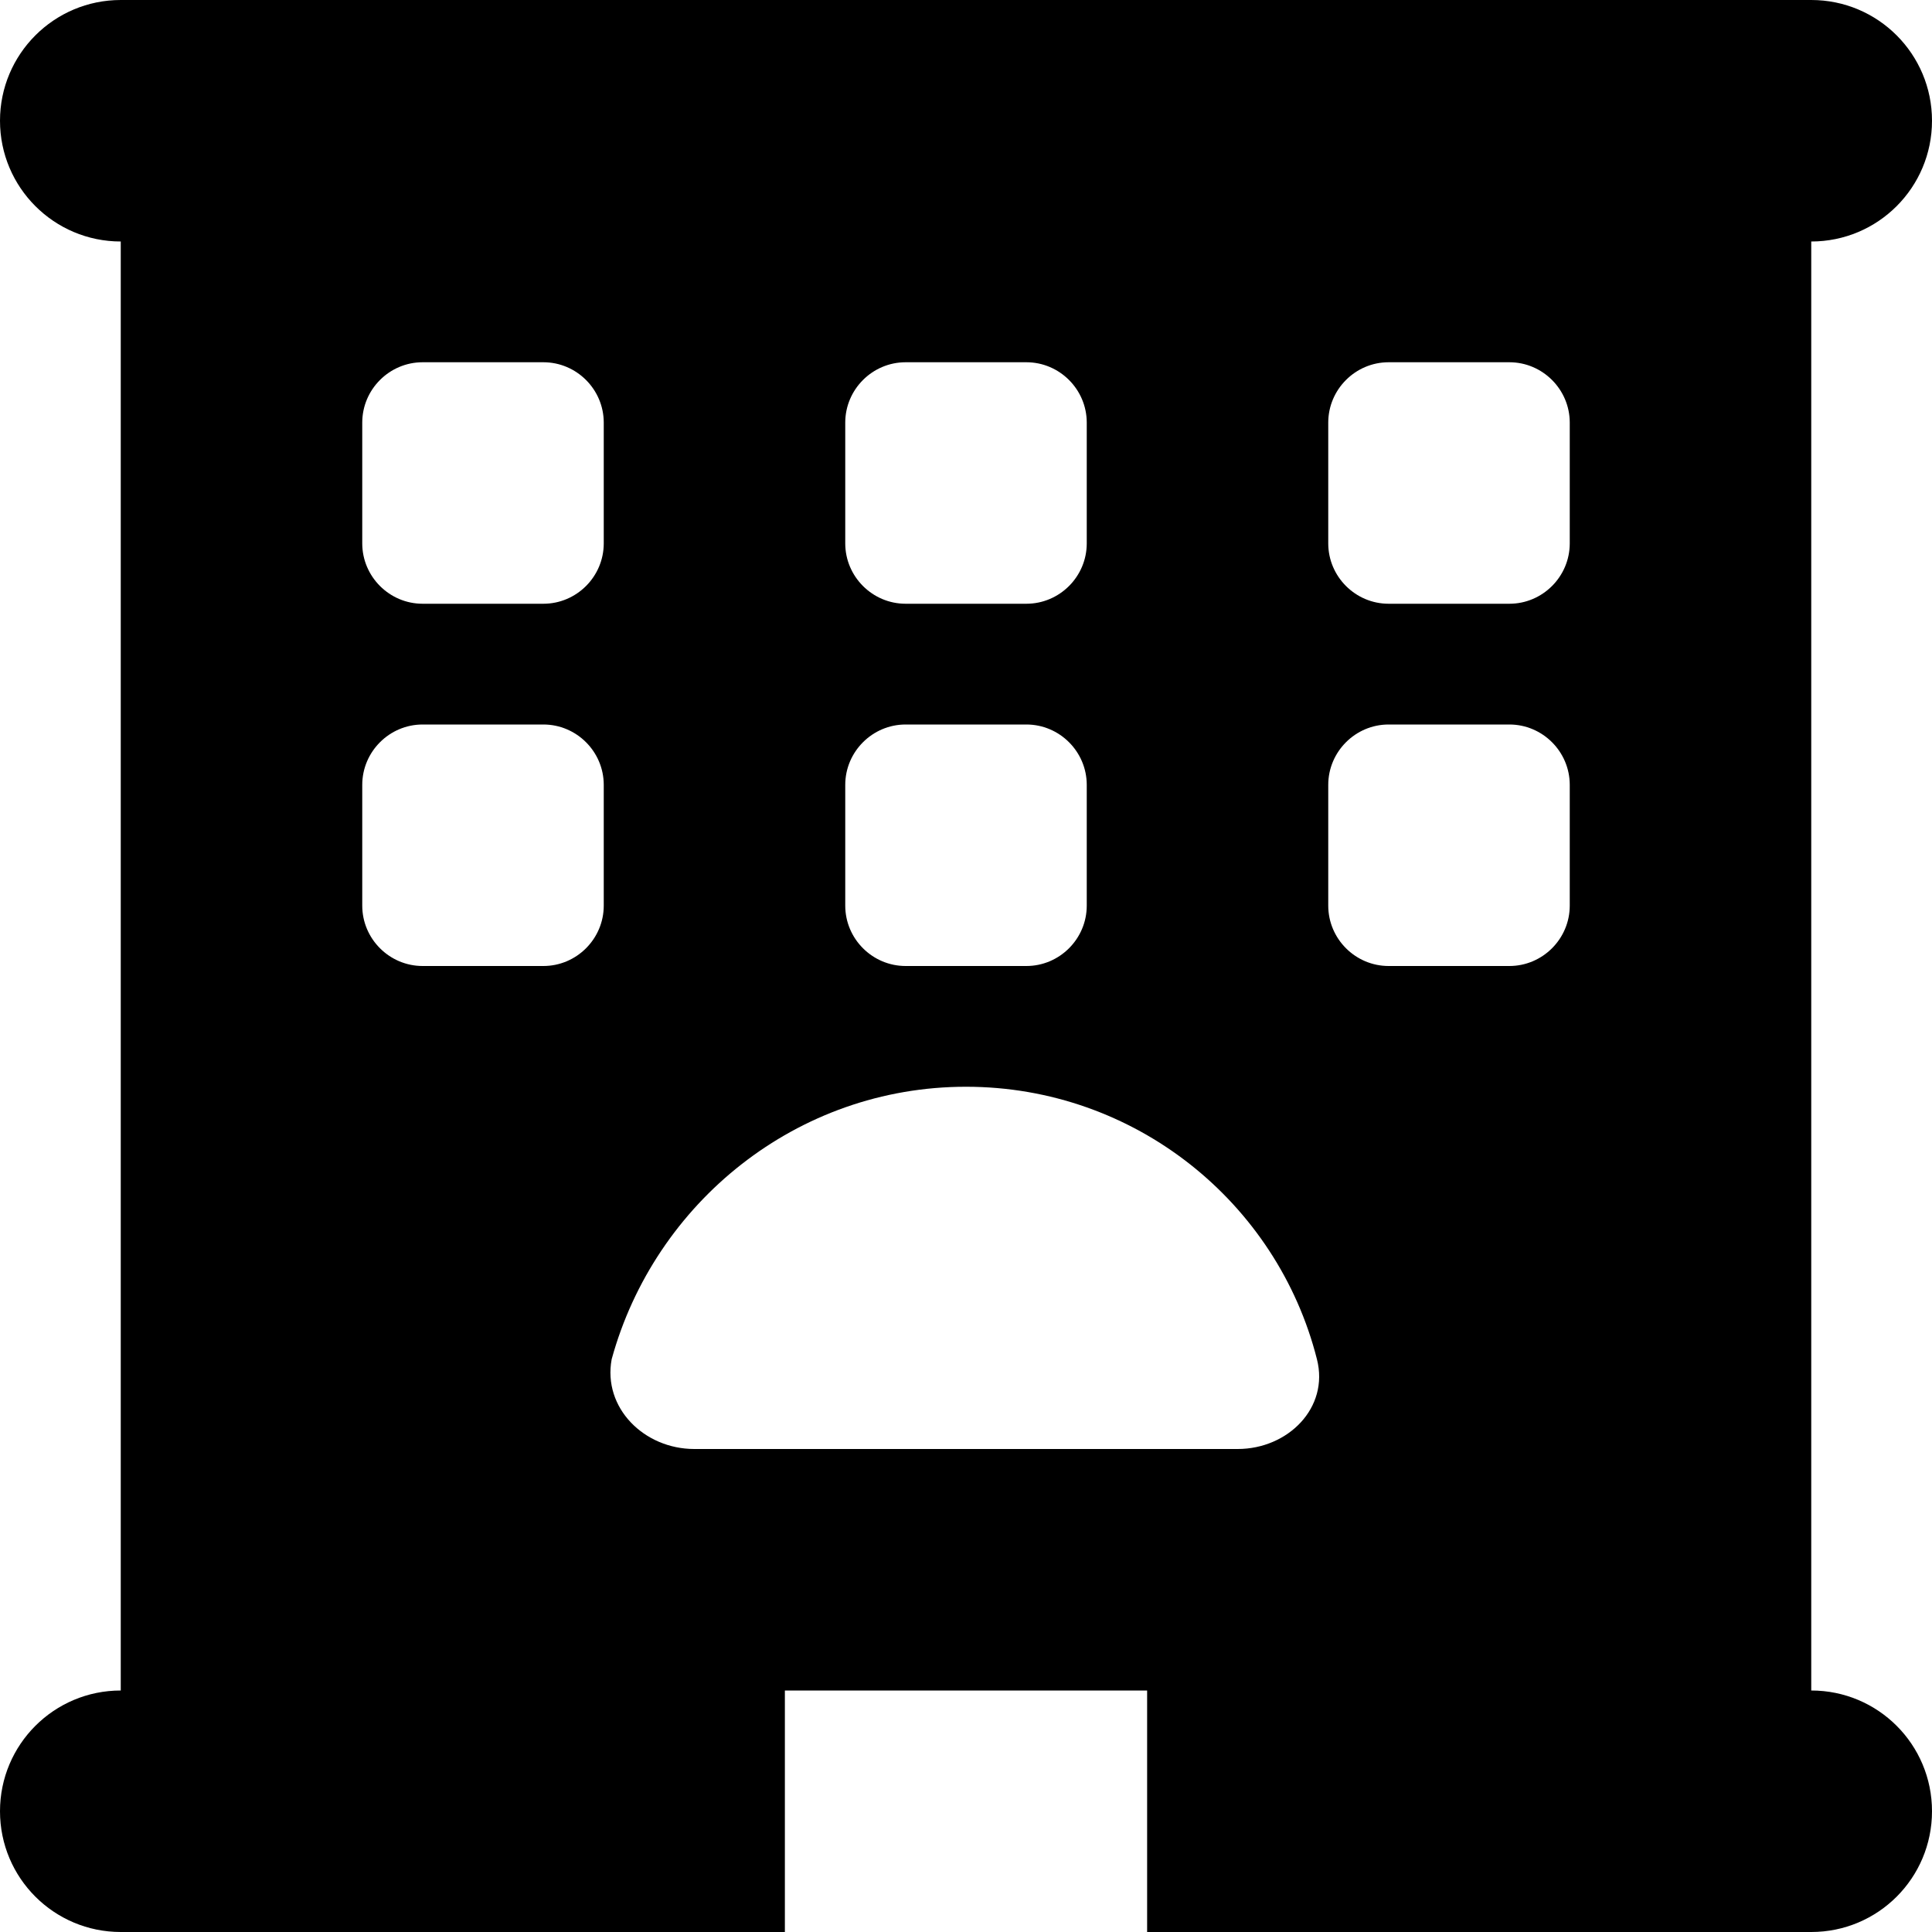 <svg xmlns="http://www.w3.org/2000/svg" viewBox="0 0 512 512"><!--! Font Awesome Pro 6.0.0 by @fontawesome - https://fontawesome.com License - https://fontawesome.com/license (Commercial License) Copyright 2022 Fonticons, Inc. --><path d="M480 0C497.7 0 512 14.33 512 32C512 49.67 497.7 64 480 64V448C497.7 448 512 462.3 512 480C512 497.7 497.7 512 480 512H304V448H208V512H32C14.33 512 0 497.7 0 480C0 462.3 14.33 448 32 448V64C14.33 64 0 49.67 0 32C0 14.33 14.33 0 32 0H480zM112 96C103.2 96 96 103.2 96 112V144C96 152.8 103.2 160 112 160H144C152.8 160 160 152.8 160 144V112C160 103.2 152.8 96 144 96H112zM224 144C224 152.8 231.2 160 240 160H272C280.8 160 288 152.8 288 144V112C288 103.2 280.8 96 272 96H240C231.2 96 224 103.2 224 112V144zM368 96C359.2 96 352 103.2 352 112V144C352 152.8 359.2 160 368 160H400C408.8 160 416 152.8 416 144V112C416 103.2 408.8 96 400 96H368zM96 240C96 248.8 103.2 256 112 256H144C152.8 256 160 248.8 160 240V208C160 199.2 152.8 192 144 192H112C103.2 192 96 199.2 96 208V240zM240 192C231.2 192 224 199.2 224 208V240C224 248.8 231.2 256 240 256H272C280.8 256 288 248.8 288 240V208C288 199.2 280.8 192 272 192H240zM352 240C352 248.8 359.2 256 368 256H400C408.8 256 416 248.8 416 240V208C416 199.2 408.8 192 400 192H368C359.2 192 352 199.2 352 208V240zM256 288C211.2 288 173.5 318.7 162.1 360.2C159.7 373.1 170.7 384 184 384H328C341.3 384 352.3 373.1 349 360.2C338.5 318.7 300.8 288 256 288z"/></svg>